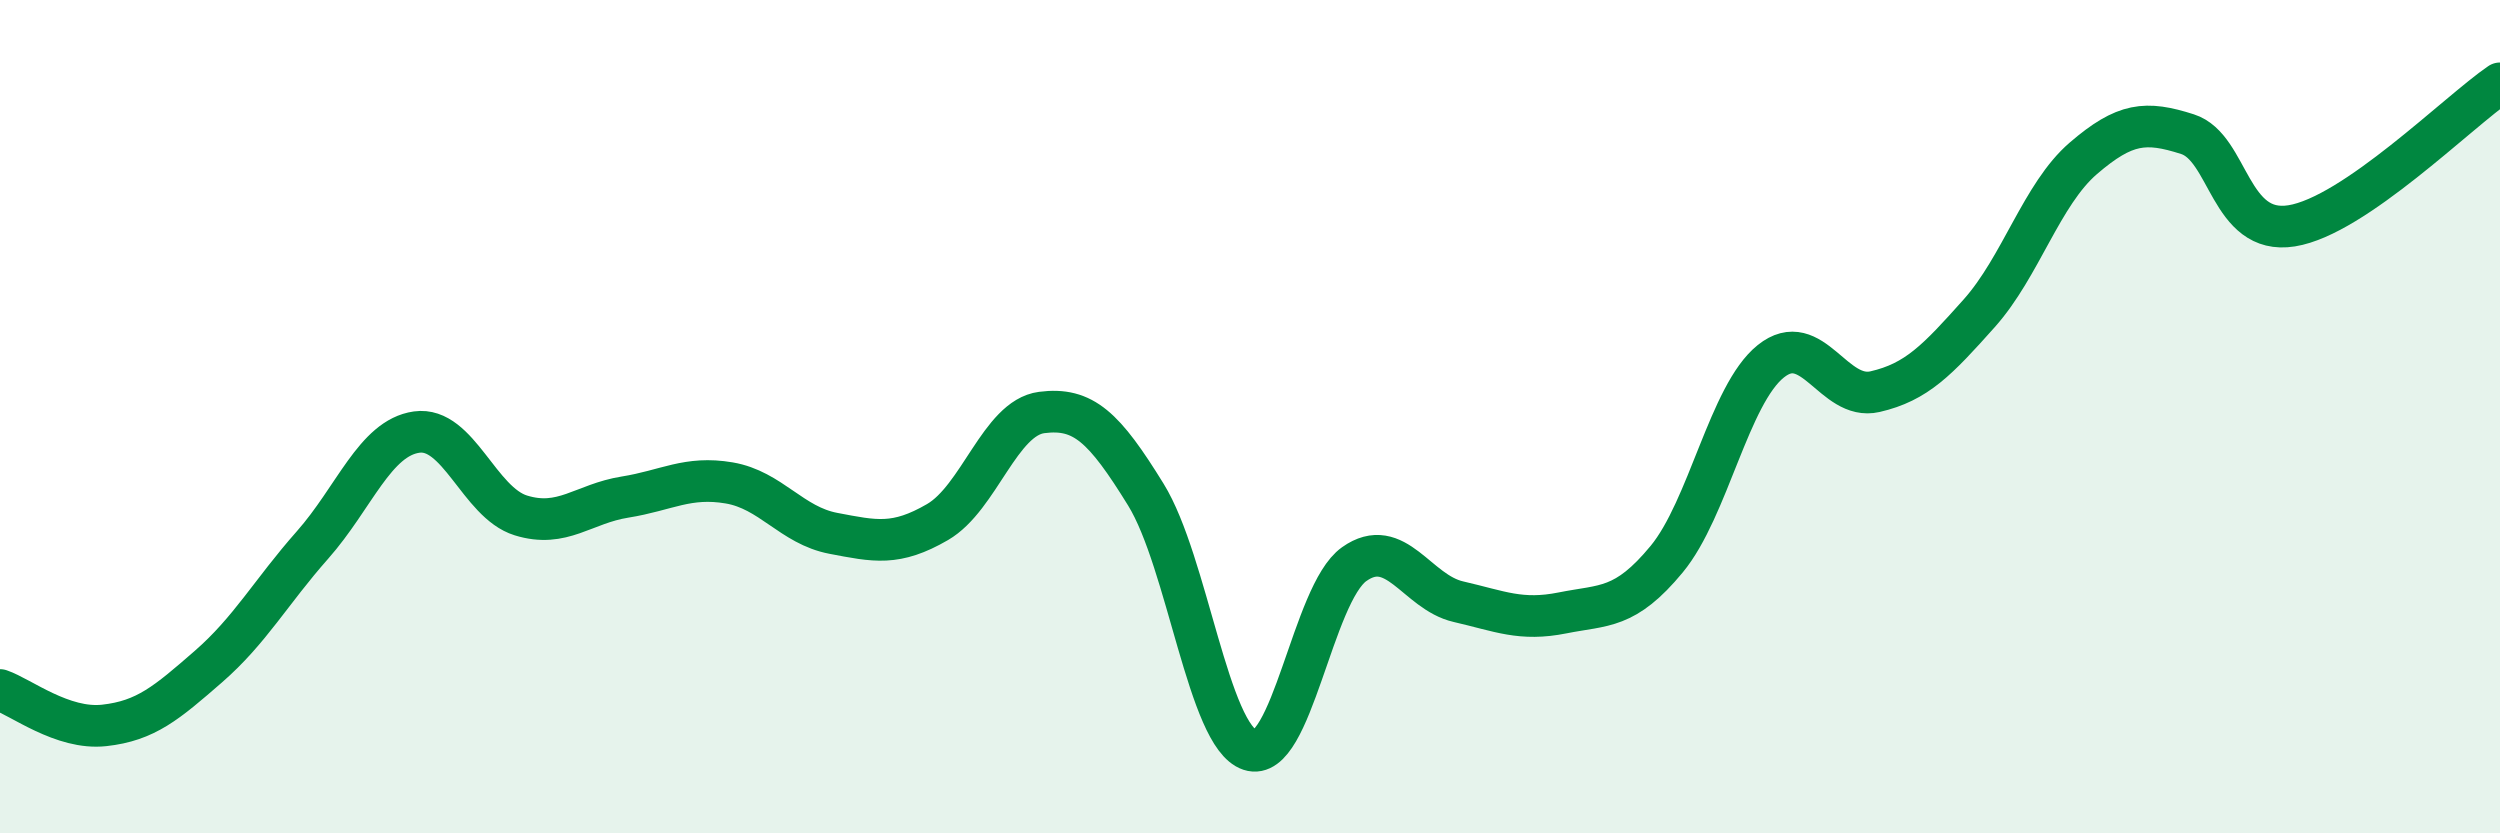 
    <svg width="60" height="20" viewBox="0 0 60 20" xmlns="http://www.w3.org/2000/svg">
      <path
        d="M 0,16.56 C 0.5,16.73 1.5,17.52 2.5,17.41 C 3.5,17.3 4,16.87 5,16 C 6,15.13 6.5,14.21 7.5,13.08 C 8.5,11.95 9,10.51 10,10.37 C 11,10.23 11.5,12.06 12.5,12.37 C 13.5,12.68 14,12.09 15,11.93 C 16,11.77 16.5,11.42 17.5,11.59 C 18.5,11.76 19,12.61 20,12.8 C 21,12.99 21.5,13.11 22.5,12.53 C 23.5,11.95 24,10.03 25,9.9 C 26,9.77 26.5,10.25 27.5,11.87 C 28.5,13.49 29,17.67 30,18 C 31,18.33 31.5,14.25 32.5,13.54 C 33.5,12.83 34,14.21 35,14.44 C 36,14.67 36.5,14.91 37.5,14.71 C 38.5,14.51 39,14.63 40,13.42 C 41,12.21 41.5,9.47 42.5,8.67 C 43.5,7.87 44,9.63 45,9.4 C 46,9.17 46.5,8.64 47.5,7.52 C 48.5,6.4 49,4.66 50,3.8 C 51,2.94 51.5,2.9 52.5,3.22 C 53.5,3.54 53.5,5.66 55,5.42 C 56.5,5.18 59,2.68 60,2L60 20L0 20Z"
        fill="#008740"
        opacity="0.1"
        stroke-linecap="round"
        stroke-linejoin="round"
      />
      <path
        d="M 0,16.56 C 0.5,16.73 1.5,17.52 2.5,17.41 C 3.5,17.3 4,16.87 5,16 C 6,15.13 6.5,14.21 7.5,13.08 C 8.5,11.95 9,10.51 10,10.37 C 11,10.23 11.5,12.06 12.5,12.37 C 13.5,12.68 14,12.09 15,11.93 C 16,11.77 16.5,11.42 17.5,11.59 C 18.5,11.76 19,12.61 20,12.8 C 21,12.99 21.5,13.11 22.5,12.53 C 23.5,11.95 24,10.03 25,9.9 C 26,9.77 26.5,10.25 27.5,11.87 C 28.5,13.49 29,17.67 30,18 C 31,18.33 31.5,14.25 32.5,13.54 C 33.5,12.83 34,14.21 35,14.44 C 36,14.67 36.5,14.91 37.5,14.71 C 38.5,14.51 39,14.63 40,13.42 C 41,12.21 41.5,9.47 42.5,8.67 C 43.5,7.87 44,9.63 45,9.4 C 46,9.17 46.5,8.64 47.5,7.52 C 48.5,6.4 49,4.66 50,3.8 C 51,2.94 51.5,2.9 52.5,3.22 C 53.5,3.54 53.5,5.66 55,5.42 C 56.5,5.18 59,2.68 60,2"
        stroke="#008740"
        stroke-width="1"
        fill="none"
        stroke-linecap="round"
        stroke-linejoin="round"
      />
    </svg>
  